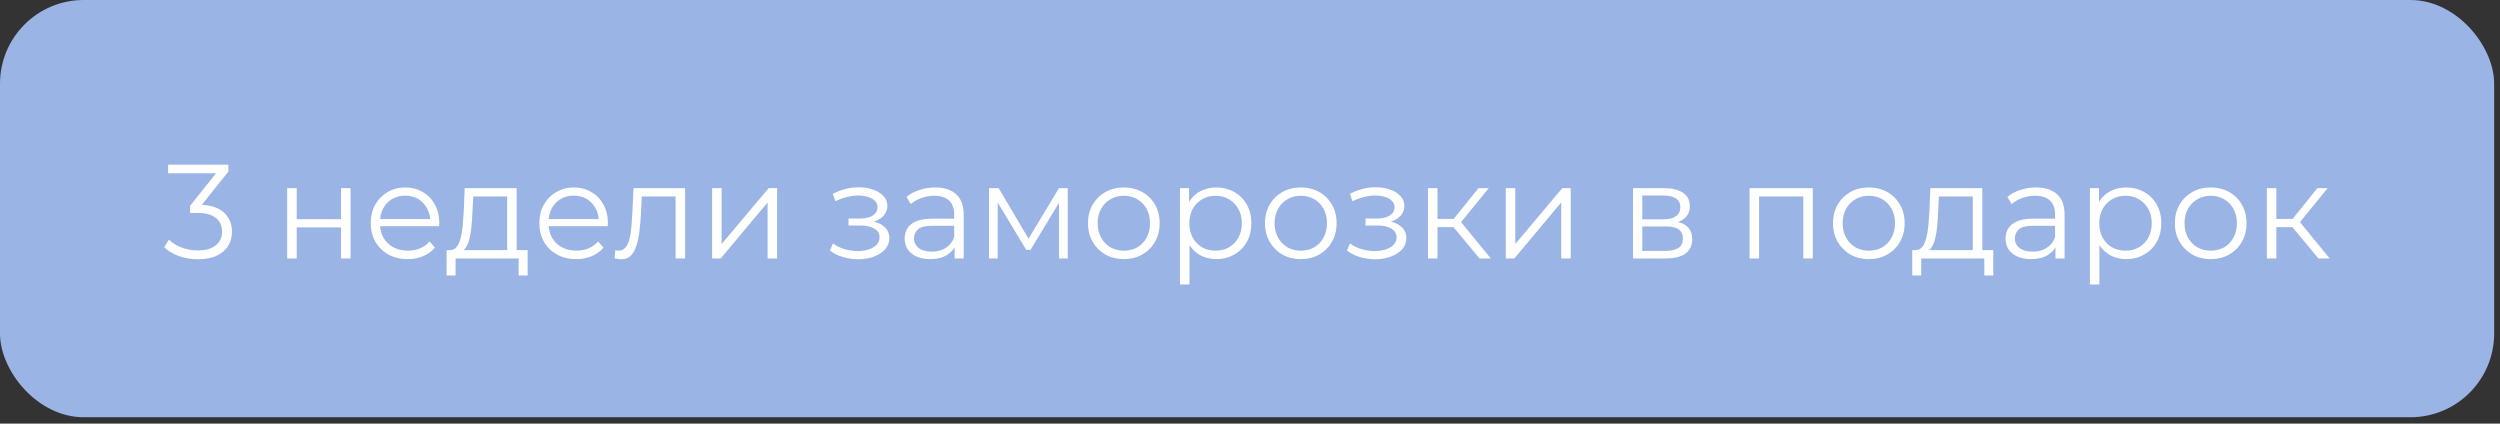 <?xml version="1.0" encoding="UTF-8"?> <svg xmlns="http://www.w3.org/2000/svg" width="301" height="51" viewBox="0 0 301 51" fill="none"><rect x="0" y="0" width="301" height="51" fill="#333333" stroke="none"/> <rect width="300.297" height="50.235" rx="10.078" fill="#9AB4E5"></rect> <path d="M23.836 31.214C23.019 31.214 22.245 31.085 21.514 30.827C20.794 30.558 20.213 30.204 19.773 29.763L20.337 28.844C20.703 29.22 21.192 29.532 21.805 29.779C22.428 30.026 23.105 30.15 23.836 30.15C24.771 30.15 25.486 29.946 25.981 29.537C26.486 29.129 26.739 28.58 26.739 27.892C26.739 27.204 26.491 26.656 25.997 26.248C25.513 25.839 24.745 25.635 23.691 25.635H22.885V24.78L26.368 20.41L26.529 20.862H20.24V19.83H27.497V20.652L24.014 25.022L23.449 24.651H23.885C25.239 24.651 26.25 24.952 26.916 25.554C27.593 26.156 27.932 26.93 27.932 27.876C27.932 28.511 27.782 29.08 27.481 29.585C27.18 30.091 26.723 30.488 26.11 30.779C25.508 31.069 24.75 31.214 23.836 31.214ZM34.578 31.117V22.652H35.723V26.393H41.061V22.652H42.206V31.117H41.061V27.376H35.723V31.117H34.578ZM49.088 31.198C48.206 31.198 47.432 31.015 46.766 30.65C46.099 30.273 45.578 29.763 45.202 29.118C44.825 28.462 44.637 27.715 44.637 26.876C44.637 26.038 44.815 25.296 45.169 24.651C45.535 24.006 46.029 23.501 46.653 23.135C47.287 22.759 47.997 22.571 48.782 22.571C49.577 22.571 50.281 22.754 50.894 23.119C51.517 23.474 52.007 23.979 52.361 24.635C52.716 25.28 52.894 26.027 52.894 26.876C52.894 26.93 52.888 26.989 52.877 27.054C52.877 27.108 52.877 27.167 52.877 27.231H45.508V26.377H52.265L51.813 26.715C51.813 26.102 51.679 25.559 51.41 25.087C51.152 24.603 50.797 24.227 50.346 23.958C49.894 23.689 49.373 23.555 48.782 23.555C48.201 23.555 47.68 23.689 47.217 23.958C46.755 24.227 46.395 24.603 46.137 25.087C45.879 25.57 45.75 26.124 45.75 26.747V26.925C45.75 27.57 45.89 28.14 46.169 28.634C46.459 29.118 46.857 29.5 47.362 29.779C47.879 30.048 48.464 30.182 49.12 30.182C49.636 30.182 50.115 30.091 50.555 29.908C51.007 29.725 51.394 29.446 51.716 29.07L52.361 29.811C51.985 30.263 51.512 30.607 50.942 30.843C50.383 31.08 49.765 31.198 49.088 31.198ZM61.06 30.569V23.651H56.98L56.883 25.538C56.862 26.108 56.824 26.667 56.77 27.215C56.727 27.763 56.647 28.269 56.528 28.731C56.421 29.182 56.265 29.553 56.061 29.843C55.856 30.123 55.593 30.284 55.271 30.327L54.126 30.118C54.459 30.128 54.733 30.01 54.948 29.763C55.163 29.505 55.33 29.155 55.448 28.715C55.566 28.274 55.652 27.774 55.706 27.215C55.76 26.645 55.803 26.065 55.835 25.474L55.948 22.652H62.205V30.569H61.06ZM53.771 33.165V30.118H63.527V33.165H62.446V31.117H54.851V33.165H53.771ZM69.386 31.198C68.505 31.198 67.731 31.015 67.064 30.65C66.398 30.273 65.876 29.763 65.5 29.118C65.124 28.462 64.936 27.715 64.936 26.876C64.936 26.038 65.113 25.296 65.468 24.651C65.833 24.006 66.328 23.501 66.951 23.135C67.585 22.759 68.295 22.571 69.08 22.571C69.875 22.571 70.579 22.754 71.192 23.119C71.816 23.474 72.305 23.979 72.659 24.635C73.014 25.28 73.192 26.027 73.192 26.876C73.192 26.93 73.186 26.989 73.175 27.054C73.175 27.108 73.175 27.167 73.175 27.231H65.806V26.377H72.563L72.111 26.715C72.111 26.102 71.977 25.559 71.708 25.087C71.45 24.603 71.095 24.227 70.644 23.958C70.192 23.689 69.671 23.555 69.08 23.555C68.499 23.555 67.978 23.689 67.516 23.958C67.053 24.227 66.693 24.603 66.435 25.087C66.177 25.57 66.048 26.124 66.048 26.747V26.925C66.048 27.57 66.188 28.14 66.468 28.634C66.758 29.118 67.156 29.5 67.661 29.779C68.177 30.048 68.763 30.182 69.418 30.182C69.934 30.182 70.413 30.091 70.853 29.908C71.305 29.725 71.692 29.446 72.014 29.07L72.659 29.811C72.283 30.263 71.81 30.607 71.24 30.843C70.681 31.08 70.063 31.198 69.386 31.198ZM74.005 31.101L74.085 30.118C74.161 30.128 74.231 30.145 74.295 30.166C74.37 30.177 74.435 30.182 74.489 30.182C74.832 30.182 75.107 30.053 75.311 29.795C75.526 29.537 75.687 29.193 75.795 28.763C75.902 28.333 75.977 27.849 76.02 27.312C76.063 26.764 76.101 26.215 76.133 25.667L76.278 22.652H82.487V31.117H81.342V23.313L81.632 23.651H77.02L77.294 23.297L77.165 25.748C77.133 26.479 77.074 27.177 76.988 27.844C76.913 28.511 76.789 29.096 76.617 29.602C76.456 30.107 76.23 30.505 75.94 30.795C75.65 31.074 75.279 31.214 74.827 31.214C74.698 31.214 74.564 31.203 74.424 31.182C74.295 31.16 74.155 31.134 74.005 31.101ZM85.741 31.117V22.652H86.886V29.376L92.546 22.652H93.562V31.117H92.417V24.377L86.773 31.117H85.741ZM103.337 31.214C102.724 31.214 102.117 31.128 101.515 30.956C100.913 30.784 100.381 30.521 99.918 30.166L100.289 29.311C100.698 29.612 101.171 29.843 101.708 30.005C102.246 30.155 102.778 30.23 103.305 30.23C103.831 30.22 104.288 30.145 104.675 30.005C105.062 29.865 105.363 29.672 105.578 29.424C105.793 29.177 105.901 28.898 105.901 28.586C105.901 28.134 105.697 27.785 105.288 27.538C104.88 27.28 104.321 27.151 103.611 27.151H102.16V26.312H103.53C103.95 26.312 104.321 26.258 104.643 26.151C104.966 26.043 105.213 25.887 105.385 25.683C105.568 25.479 105.659 25.237 105.659 24.957C105.659 24.657 105.551 24.398 105.336 24.183C105.132 23.968 104.847 23.807 104.482 23.7C104.116 23.592 103.702 23.538 103.24 23.538C102.821 23.549 102.386 23.614 101.934 23.732C101.483 23.84 101.036 24.006 100.596 24.232L100.273 23.345C100.768 23.087 101.257 22.893 101.741 22.765C102.235 22.625 102.73 22.555 103.224 22.555C103.901 22.533 104.509 22.614 105.046 22.797C105.594 22.98 106.03 23.243 106.352 23.587C106.675 23.92 106.836 24.323 106.836 24.796C106.836 25.215 106.707 25.581 106.449 25.893C106.191 26.205 105.847 26.446 105.417 26.618C104.987 26.79 104.498 26.876 103.95 26.876L103.998 26.57C104.966 26.57 105.718 26.758 106.256 27.134C106.804 27.511 107.078 28.021 107.078 28.666C107.078 29.172 106.911 29.618 106.578 30.005C106.245 30.381 105.793 30.677 105.224 30.892C104.665 31.107 104.036 31.214 103.337 31.214ZM114.934 31.117V29.247L114.885 28.941V25.812C114.885 25.092 114.681 24.538 114.273 24.151C113.875 23.764 113.278 23.571 112.483 23.571C111.935 23.571 111.413 23.662 110.919 23.845C110.424 24.028 110.005 24.27 109.661 24.57L109.145 23.716C109.575 23.35 110.091 23.071 110.693 22.877C111.295 22.673 111.929 22.571 112.596 22.571C113.692 22.571 114.536 22.845 115.127 23.393C115.729 23.931 116.03 24.753 116.03 25.86V31.117H114.934ZM112.015 31.198C111.381 31.198 110.827 31.096 110.354 30.892C109.892 30.677 109.537 30.386 109.29 30.021C109.043 29.645 108.919 29.215 108.919 28.731C108.919 28.29 109.021 27.892 109.226 27.538C109.441 27.172 109.785 26.882 110.258 26.667C110.741 26.441 111.386 26.328 112.193 26.328H115.111V27.183H112.225C111.408 27.183 110.838 27.328 110.516 27.618C110.204 27.908 110.048 28.269 110.048 28.699C110.048 29.182 110.236 29.569 110.612 29.86C110.989 30.15 111.515 30.295 112.193 30.295C112.838 30.295 113.391 30.15 113.853 29.86C114.326 29.559 114.67 29.129 114.885 28.57L115.143 29.36C114.928 29.919 114.552 30.365 114.015 30.698C113.488 31.031 112.821 31.198 112.015 31.198ZM119.078 31.117V22.652H120.239L124.077 29.15H123.593L127.495 22.652H128.56V31.117H127.512V23.958L127.721 24.055L124.077 30.085H123.561L119.884 23.99L120.126 23.942V31.117H119.078ZM135.301 31.198C134.484 31.198 133.747 31.015 133.092 30.65C132.447 30.273 131.936 29.763 131.56 29.118C131.183 28.462 130.995 27.715 130.995 26.876C130.995 26.027 131.183 25.28 131.56 24.635C131.936 23.99 132.447 23.485 133.092 23.119C133.737 22.754 134.473 22.571 135.301 22.571C136.139 22.571 136.881 22.754 137.526 23.119C138.182 23.485 138.692 23.99 139.058 24.635C139.434 25.28 139.622 26.027 139.622 26.876C139.622 27.715 139.434 28.462 139.058 29.118C138.692 29.763 138.182 30.273 137.526 30.65C136.87 31.015 136.128 31.198 135.301 31.198ZM135.301 30.182C135.913 30.182 136.456 30.048 136.929 29.779C137.402 29.5 137.773 29.113 138.042 28.618C138.321 28.113 138.461 27.532 138.461 26.876C138.461 26.21 138.321 25.629 138.042 25.135C137.773 24.64 137.402 24.259 136.929 23.99C136.456 23.71 135.919 23.571 135.317 23.571C134.715 23.571 134.177 23.71 133.704 23.99C133.231 24.259 132.855 24.64 132.576 25.135C132.296 25.629 132.156 26.21 132.156 26.876C132.156 27.532 132.296 28.113 132.576 28.618C132.855 29.113 133.231 29.5 133.704 29.779C134.177 30.048 134.709 30.182 135.301 30.182ZM146.439 31.198C145.708 31.198 145.047 31.031 144.456 30.698C143.864 30.354 143.391 29.865 143.037 29.231C142.693 28.586 142.521 27.801 142.521 26.876C142.521 25.952 142.693 25.172 143.037 24.538C143.381 23.893 143.848 23.404 144.439 23.071C145.031 22.738 145.697 22.571 146.439 22.571C147.245 22.571 147.966 22.754 148.6 23.119C149.245 23.474 149.75 23.979 150.116 24.635C150.481 25.28 150.664 26.027 150.664 26.876C150.664 27.736 150.481 28.489 150.116 29.134C149.75 29.779 149.245 30.284 148.6 30.65C147.966 31.015 147.245 31.198 146.439 31.198ZM142.069 34.246V22.652H143.166V25.199L143.053 26.893L143.214 28.602V34.246H142.069ZM146.358 30.182C146.96 30.182 147.498 30.048 147.971 29.779C148.444 29.5 148.82 29.113 149.1 28.618C149.379 28.113 149.519 27.532 149.519 26.876C149.519 26.221 149.379 25.645 149.1 25.151C148.82 24.657 148.444 24.27 147.971 23.99C147.498 23.71 146.96 23.571 146.358 23.571C145.756 23.571 145.213 23.71 144.73 23.99C144.257 24.27 143.88 24.657 143.601 25.151C143.332 25.645 143.198 26.221 143.198 26.876C143.198 27.532 143.332 28.113 143.601 28.618C143.88 29.113 144.257 29.5 144.73 29.779C145.213 30.048 145.756 30.182 146.358 30.182ZM156.607 31.198C155.79 31.198 155.053 31.015 154.398 30.65C153.753 30.273 153.242 29.763 152.866 29.118C152.489 28.462 152.301 27.715 152.301 26.876C152.301 26.027 152.489 25.28 152.866 24.635C153.242 23.99 153.753 23.485 154.398 23.119C155.043 22.754 155.779 22.571 156.607 22.571C157.445 22.571 158.187 22.754 158.832 23.119C159.488 23.485 159.998 23.99 160.364 24.635C160.74 25.28 160.928 26.027 160.928 26.876C160.928 27.715 160.74 28.462 160.364 29.118C159.998 29.763 159.488 30.273 158.832 30.65C158.176 31.015 157.434 31.198 156.607 31.198ZM156.607 30.182C157.219 30.182 157.762 30.048 158.235 29.779C158.708 29.5 159.079 29.113 159.348 28.618C159.627 28.113 159.767 27.532 159.767 26.876C159.767 26.21 159.627 25.629 159.348 25.135C159.079 24.64 158.708 24.259 158.235 23.99C157.762 23.71 157.225 23.571 156.623 23.571C156.021 23.571 155.483 23.71 155.01 23.99C154.537 24.259 154.161 24.64 153.882 25.135C153.602 25.629 153.462 26.21 153.462 26.876C153.462 27.532 153.602 28.113 153.882 28.618C154.161 29.113 154.537 29.5 155.01 29.779C155.483 30.048 156.015 30.182 156.607 30.182ZM165.586 31.214C164.973 31.214 164.366 31.128 163.764 30.956C163.162 30.784 162.629 30.521 162.167 30.166L162.538 29.311C162.947 29.612 163.42 29.843 163.957 30.005C164.495 30.155 165.027 30.23 165.554 30.23C166.08 30.22 166.537 30.145 166.924 30.005C167.311 29.865 167.612 29.672 167.827 29.424C168.042 29.177 168.15 28.898 168.15 28.586C168.15 28.134 167.945 27.785 167.537 27.538C167.128 27.28 166.569 27.151 165.86 27.151H164.409V26.312H165.779C166.199 26.312 166.569 26.258 166.892 26.151C167.214 26.043 167.462 25.887 167.634 25.683C167.816 25.479 167.908 25.237 167.908 24.957C167.908 24.657 167.8 24.398 167.585 24.183C167.381 23.968 167.096 23.807 166.731 23.7C166.365 23.592 165.951 23.538 165.489 23.538C165.07 23.549 164.634 23.614 164.183 23.732C163.731 23.84 163.285 24.006 162.844 24.232L162.522 23.345C163.016 23.087 163.506 22.893 163.989 22.765C164.484 22.625 164.978 22.555 165.473 22.555C166.15 22.533 166.758 22.614 167.295 22.797C167.843 22.98 168.279 23.243 168.601 23.587C168.924 23.92 169.085 24.323 169.085 24.796C169.085 25.215 168.956 25.581 168.698 25.893C168.44 26.205 168.096 26.446 167.666 26.618C167.236 26.79 166.747 26.876 166.199 26.876L166.247 26.57C167.214 26.57 167.967 26.758 168.504 27.134C169.053 27.511 169.327 28.021 169.327 28.666C169.327 29.172 169.16 29.618 168.827 30.005C168.494 30.381 168.042 30.677 167.472 30.892C166.913 31.107 166.285 31.214 165.586 31.214ZM178.134 31.117L174.651 26.925L175.602 26.36L179.489 31.117H178.134ZM171.926 31.117V22.652H173.071V31.117H171.926ZM172.716 27.344V26.36H175.441V27.344H172.716ZM175.699 27.005L174.635 26.844L178.005 22.652H179.247L175.699 27.005ZM181.295 31.117V22.652H182.44V29.376L188.1 22.652H189.116V31.117H187.971V24.377L182.327 31.117H181.295ZM196.618 31.117V22.652H200.359C201.315 22.652 202.068 22.834 202.616 23.2C203.175 23.565 203.455 24.103 203.455 24.812C203.455 25.5 203.191 26.032 202.664 26.409C202.138 26.774 201.444 26.957 200.584 26.957L200.81 26.618C201.821 26.618 202.562 26.807 203.035 27.183C203.508 27.559 203.745 28.102 203.745 28.811C203.745 29.543 203.476 30.112 202.939 30.521C202.412 30.919 201.589 31.117 200.471 31.117H196.618ZM197.73 30.214H200.423C201.143 30.214 201.686 30.102 202.052 29.876C202.428 29.639 202.616 29.263 202.616 28.747C202.616 28.231 202.449 27.855 202.116 27.618C201.783 27.382 201.256 27.263 200.536 27.263H197.73V30.214ZM197.73 26.409H200.278C200.934 26.409 201.434 26.285 201.778 26.038C202.132 25.791 202.31 25.43 202.31 24.957C202.31 24.485 202.132 24.13 201.778 23.893C201.434 23.657 200.934 23.538 200.278 23.538H197.73V26.409ZM210.648 31.117V22.652H218.259V31.117H217.115V23.345L217.405 23.651H211.503L211.793 23.345V31.117H210.648ZM224.997 31.198C224.18 31.198 223.444 31.015 222.788 30.65C222.143 30.273 221.632 29.763 221.256 29.118C220.88 28.462 220.692 27.715 220.692 26.876C220.692 26.027 220.88 25.28 221.256 24.635C221.632 23.99 222.143 23.485 222.788 23.119C223.433 22.754 224.169 22.571 224.997 22.571C225.835 22.571 226.577 22.754 227.222 23.119C227.878 23.485 228.389 23.99 228.754 24.635C229.13 25.28 229.319 26.027 229.319 26.876C229.319 27.715 229.13 28.462 228.754 29.118C228.389 29.763 227.878 30.273 227.222 30.65C226.566 31.015 225.825 31.198 224.997 31.198ZM224.997 30.182C225.61 30.182 226.153 30.048 226.626 29.779C227.099 29.5 227.469 29.113 227.738 28.618C228.018 28.113 228.158 27.532 228.158 26.876C228.158 26.21 228.018 25.629 227.738 25.135C227.469 24.64 227.099 24.259 226.626 23.99C226.153 23.71 225.615 23.571 225.013 23.571C224.411 23.571 223.874 23.71 223.401 23.99C222.928 24.259 222.551 24.64 222.272 25.135C221.992 25.629 221.853 26.21 221.853 26.876C221.853 27.532 221.992 28.113 222.272 28.618C222.551 29.113 222.928 29.5 223.401 29.779C223.874 30.048 224.406 30.182 224.997 30.182ZM237.523 30.569V23.651H233.444L233.347 25.538C233.325 26.108 233.288 26.667 233.234 27.215C233.191 27.763 233.11 28.269 232.992 28.731C232.885 29.182 232.729 29.553 232.524 29.843C232.32 30.123 232.057 30.284 231.734 30.327L230.589 30.118C230.923 30.128 231.197 30.01 231.412 29.763C231.627 29.505 231.793 29.155 231.912 28.715C232.03 28.274 232.116 27.774 232.17 27.215C232.223 26.645 232.266 26.065 232.299 25.474L232.412 22.652H238.668V30.569H237.523ZM230.235 33.165V30.118H239.99V33.165H238.91V31.117H231.315V33.165H230.235ZM247.478 31.117V29.247L247.43 28.941V25.812C247.43 25.092 247.226 24.538 246.817 24.151C246.419 23.764 245.823 23.571 245.027 23.571C244.479 23.571 243.958 23.662 243.463 23.845C242.969 24.028 242.549 24.27 242.205 24.57L241.689 23.716C242.119 23.35 242.635 23.071 243.237 22.877C243.839 22.673 244.474 22.571 245.14 22.571C246.237 22.571 247.081 22.845 247.672 23.393C248.274 23.931 248.575 24.753 248.575 25.86V31.117H247.478ZM244.56 31.198C243.925 31.198 243.372 31.096 242.899 30.892C242.437 30.677 242.082 30.386 241.835 30.021C241.587 29.645 241.464 29.215 241.464 28.731C241.464 28.29 241.566 27.892 241.77 27.538C241.985 27.172 242.329 26.882 242.802 26.667C243.286 26.441 243.931 26.328 244.737 26.328H247.656V27.183H244.769C243.952 27.183 243.383 27.328 243.06 27.618C242.748 27.908 242.592 28.269 242.592 28.699C242.592 29.182 242.781 29.569 243.157 29.86C243.533 30.15 244.06 30.295 244.737 30.295C245.382 30.295 245.936 30.15 246.398 29.86C246.871 29.559 247.215 29.129 247.43 28.57L247.688 29.36C247.473 29.919 247.097 30.365 246.559 30.698C246.032 31.031 245.366 31.198 244.56 31.198ZM255.993 31.198C255.262 31.198 254.6 31.031 254.009 30.698C253.418 30.354 252.945 29.865 252.59 29.231C252.246 28.586 252.074 27.801 252.074 26.876C252.074 25.952 252.246 25.172 252.59 24.538C252.934 23.893 253.402 23.404 253.993 23.071C254.584 22.738 255.251 22.571 255.993 22.571C256.799 22.571 257.519 22.754 258.153 23.119C258.798 23.474 259.304 23.979 259.669 24.635C260.035 25.28 260.217 26.027 260.217 26.876C260.217 27.736 260.035 28.489 259.669 29.134C259.304 29.779 258.798 30.284 258.153 30.65C257.519 31.015 256.799 31.198 255.993 31.198ZM251.623 34.246V22.652H252.719V25.199L252.606 26.893L252.768 28.602V34.246H251.623ZM255.912 30.182C256.514 30.182 257.051 30.048 257.524 29.779C257.997 29.5 258.374 29.113 258.653 28.618C258.933 28.113 259.072 27.532 259.072 26.876C259.072 26.221 258.933 25.645 258.653 25.151C258.374 24.657 257.997 24.27 257.524 23.99C257.051 23.71 256.514 23.571 255.912 23.571C255.31 23.571 254.767 23.71 254.283 23.99C253.81 24.27 253.434 24.657 253.155 25.151C252.886 25.645 252.751 26.221 252.751 26.876C252.751 27.532 252.886 28.113 253.155 28.618C253.434 29.113 253.81 29.5 254.283 29.779C254.767 30.048 255.31 30.182 255.912 30.182ZM266.16 31.198C265.343 31.198 264.607 31.015 263.951 30.65C263.306 30.273 262.795 29.763 262.419 29.118C262.043 28.462 261.855 27.715 261.855 26.876C261.855 26.027 262.043 25.28 262.419 24.635C262.795 23.99 263.306 23.485 263.951 23.119C264.596 22.754 265.333 22.571 266.16 22.571C266.999 22.571 267.741 22.754 268.386 23.119C269.041 23.485 269.552 23.99 269.917 24.635C270.294 25.28 270.482 26.027 270.482 26.876C270.482 27.715 270.294 28.462 269.917 29.118C269.552 29.763 269.041 30.273 268.386 30.65C267.73 31.015 266.988 31.198 266.16 31.198ZM266.16 30.182C266.773 30.182 267.316 30.048 267.789 29.779C268.262 29.5 268.633 29.113 268.902 28.618C269.181 28.113 269.321 27.532 269.321 26.876C269.321 26.21 269.181 25.629 268.902 25.135C268.633 24.64 268.262 24.259 267.789 23.99C267.316 23.71 266.778 23.571 266.176 23.571C265.574 23.571 265.037 23.71 264.564 23.99C264.091 24.259 263.715 24.64 263.435 25.135C263.156 25.629 263.016 26.21 263.016 26.876C263.016 27.532 263.156 28.113 263.435 28.618C263.715 29.113 264.091 29.5 264.564 29.779C265.037 30.048 265.569 30.182 266.16 30.182ZM279.137 31.117L275.654 26.925L276.605 26.36L280.491 31.117H279.137ZM272.929 31.117V22.652H274.074V31.117H272.929ZM273.719 27.344V26.36H276.444V27.344H273.719ZM276.702 27.005L275.638 26.844L279.008 22.652H280.25L276.702 27.005Z" fill="white"></path> </svg> 